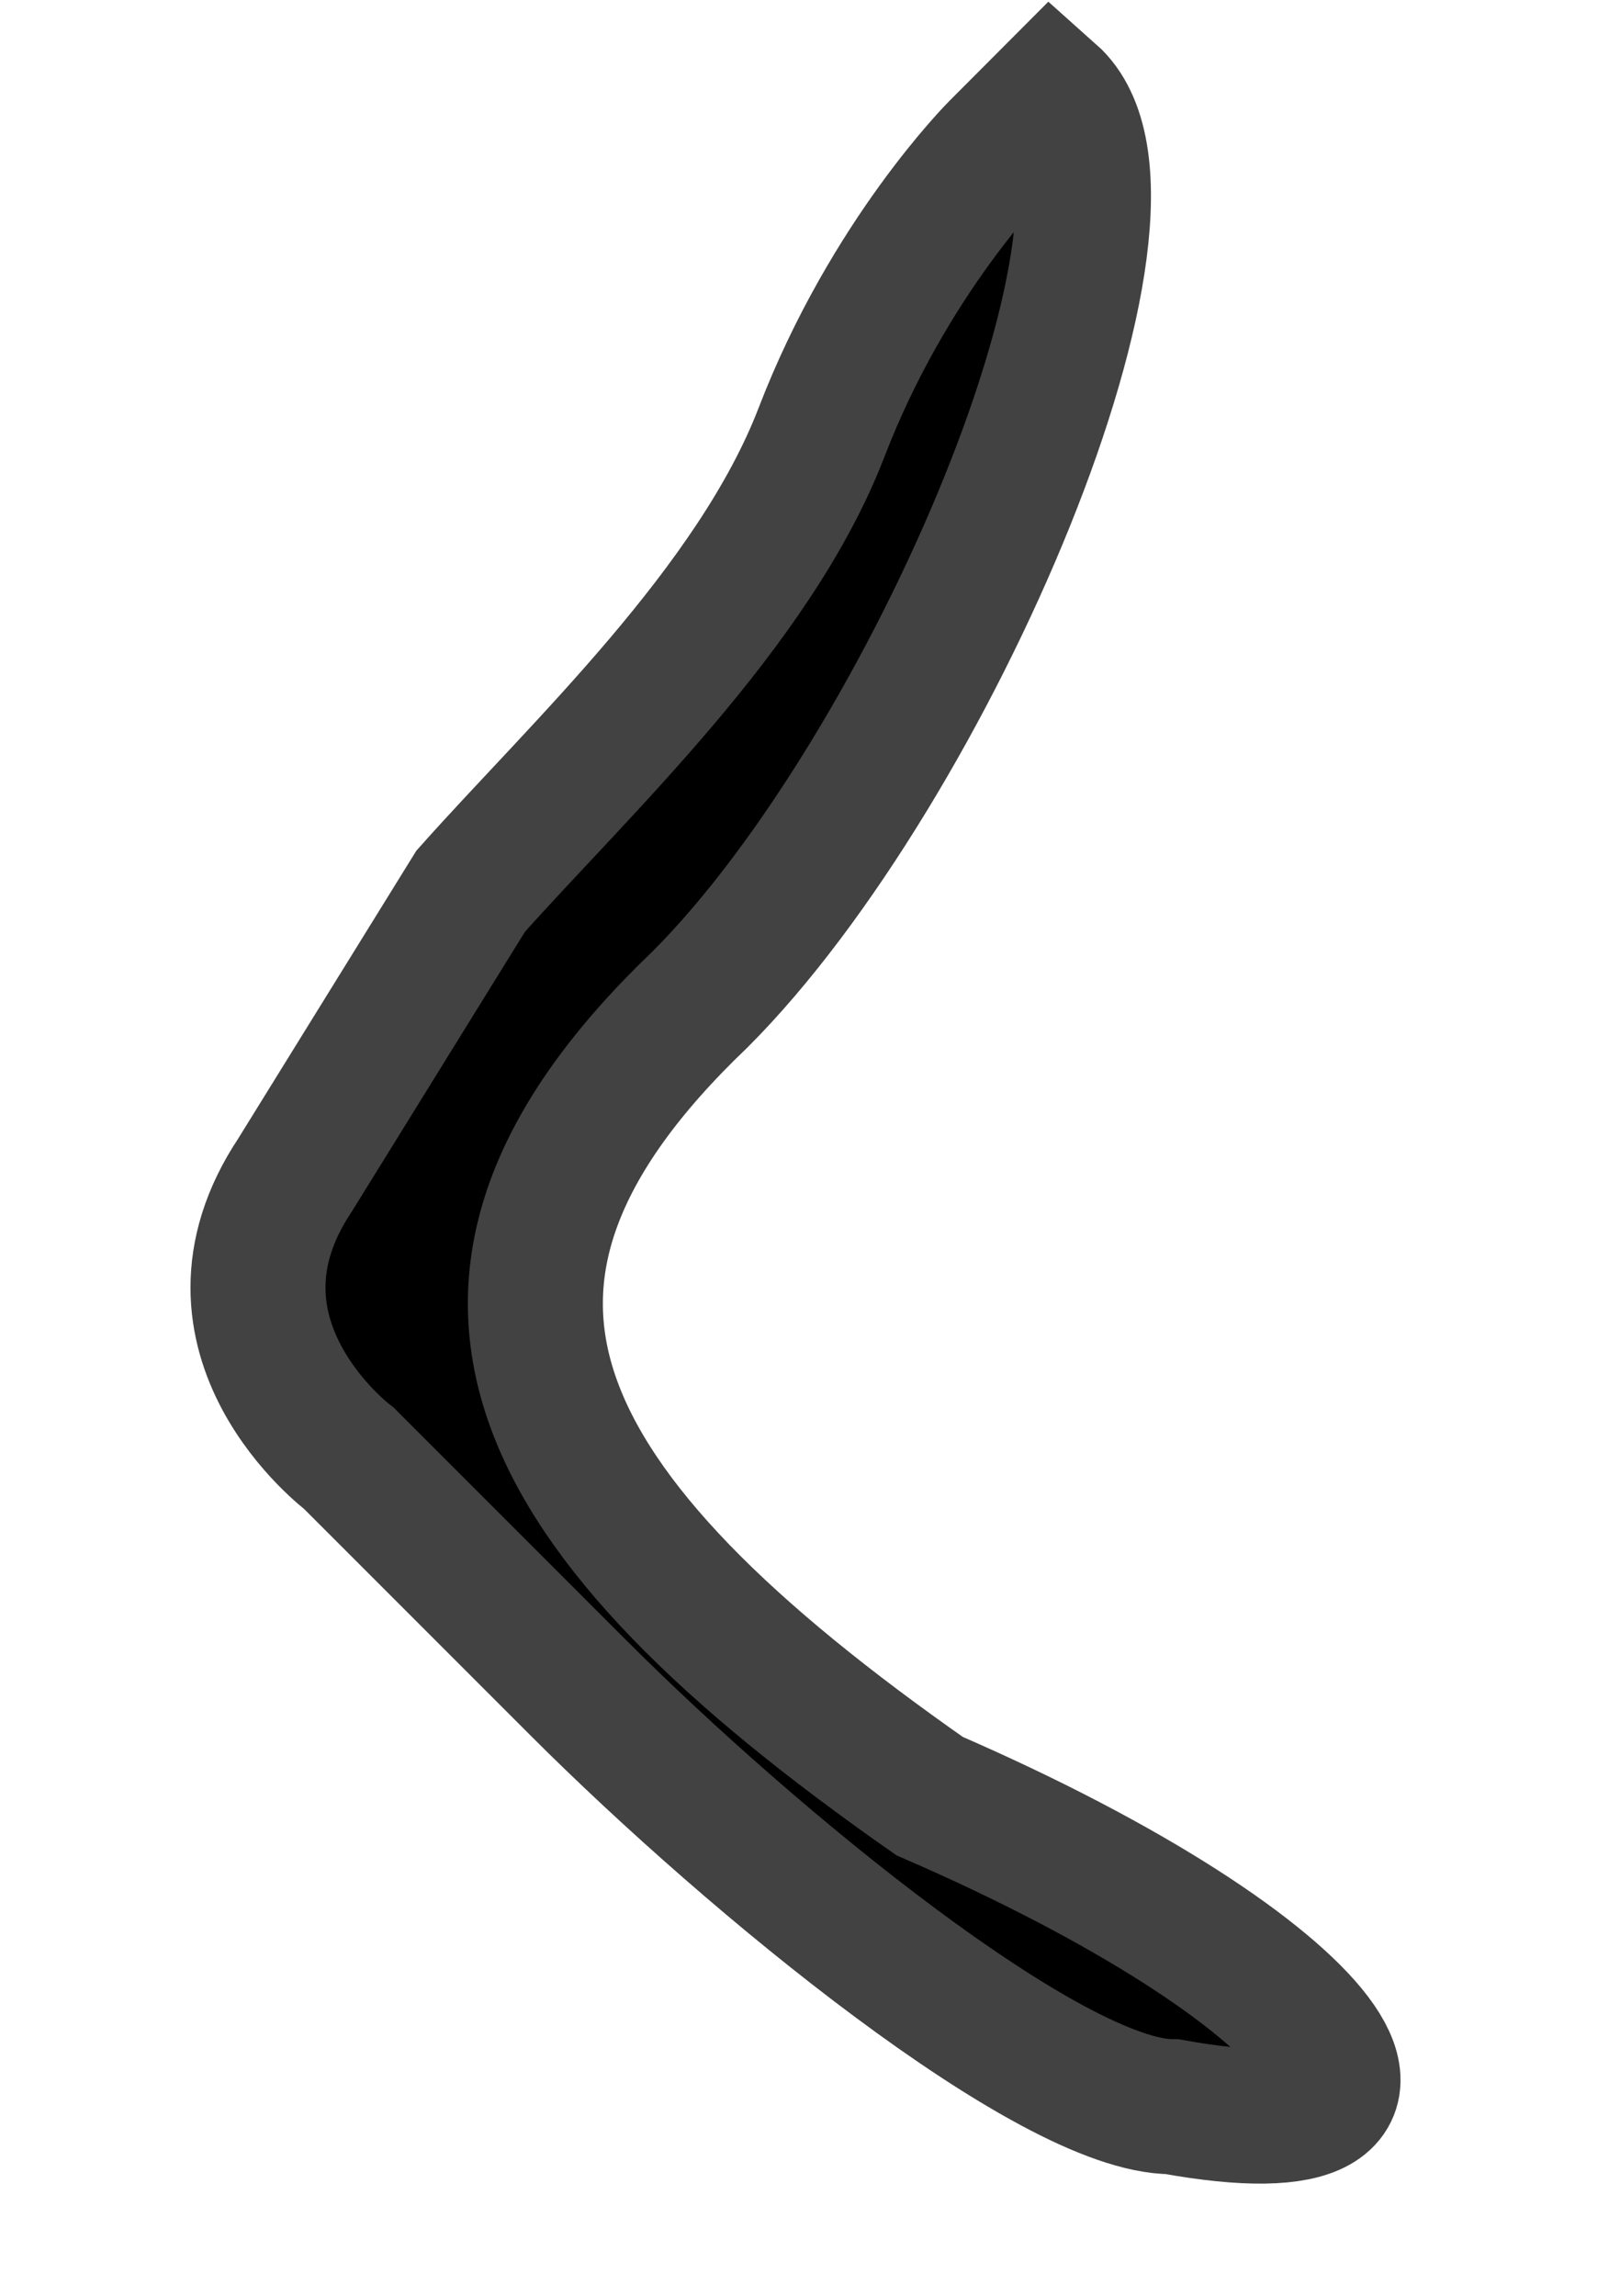<?xml version="1.0" encoding="utf-8"?>
<!-- Generator: Adobe Illustrator 16.0.0, SVG Export Plug-In . SVG Version: 6.00 Build 0)  -->
<!DOCTYPE svg PUBLIC "-//W3C//DTD SVG 1.1//EN" "http://www.w3.org/Graphics/SVG/1.1/DTD/svg11.dtd">
<svg version="1.1" id="Calque_1" xmlns="http://www.w3.org/2000/svg" xmlns:xlink="http://www.w3.org/1999/xlink" x="0px" y="0px"
	 width="12px" height="17px" viewBox="0 0 12 17" enable-background="new 0 0 12 17" xml:space="preserve" stroke="#424242">
<path d="M2.586,10.8l1.7,1.7c1.3,1.3,3.5,3.1,4.399,3.1c2.201,0.4,1.201-1-1.799-2.3c-3.001-2.1-3.9-3.8-1.7-5.9
	c1.7-1.7,3.499-5.9,2.6-6.7L7.387,1.1c0,0-0.801,0.8-1.301,2.1c-0.5,1.3-1.8,2.5-2.6,3.4l-1.3,2.1C1.386,9.9,2.586,10.8,2.586,10.8z
	"/>
</svg>
